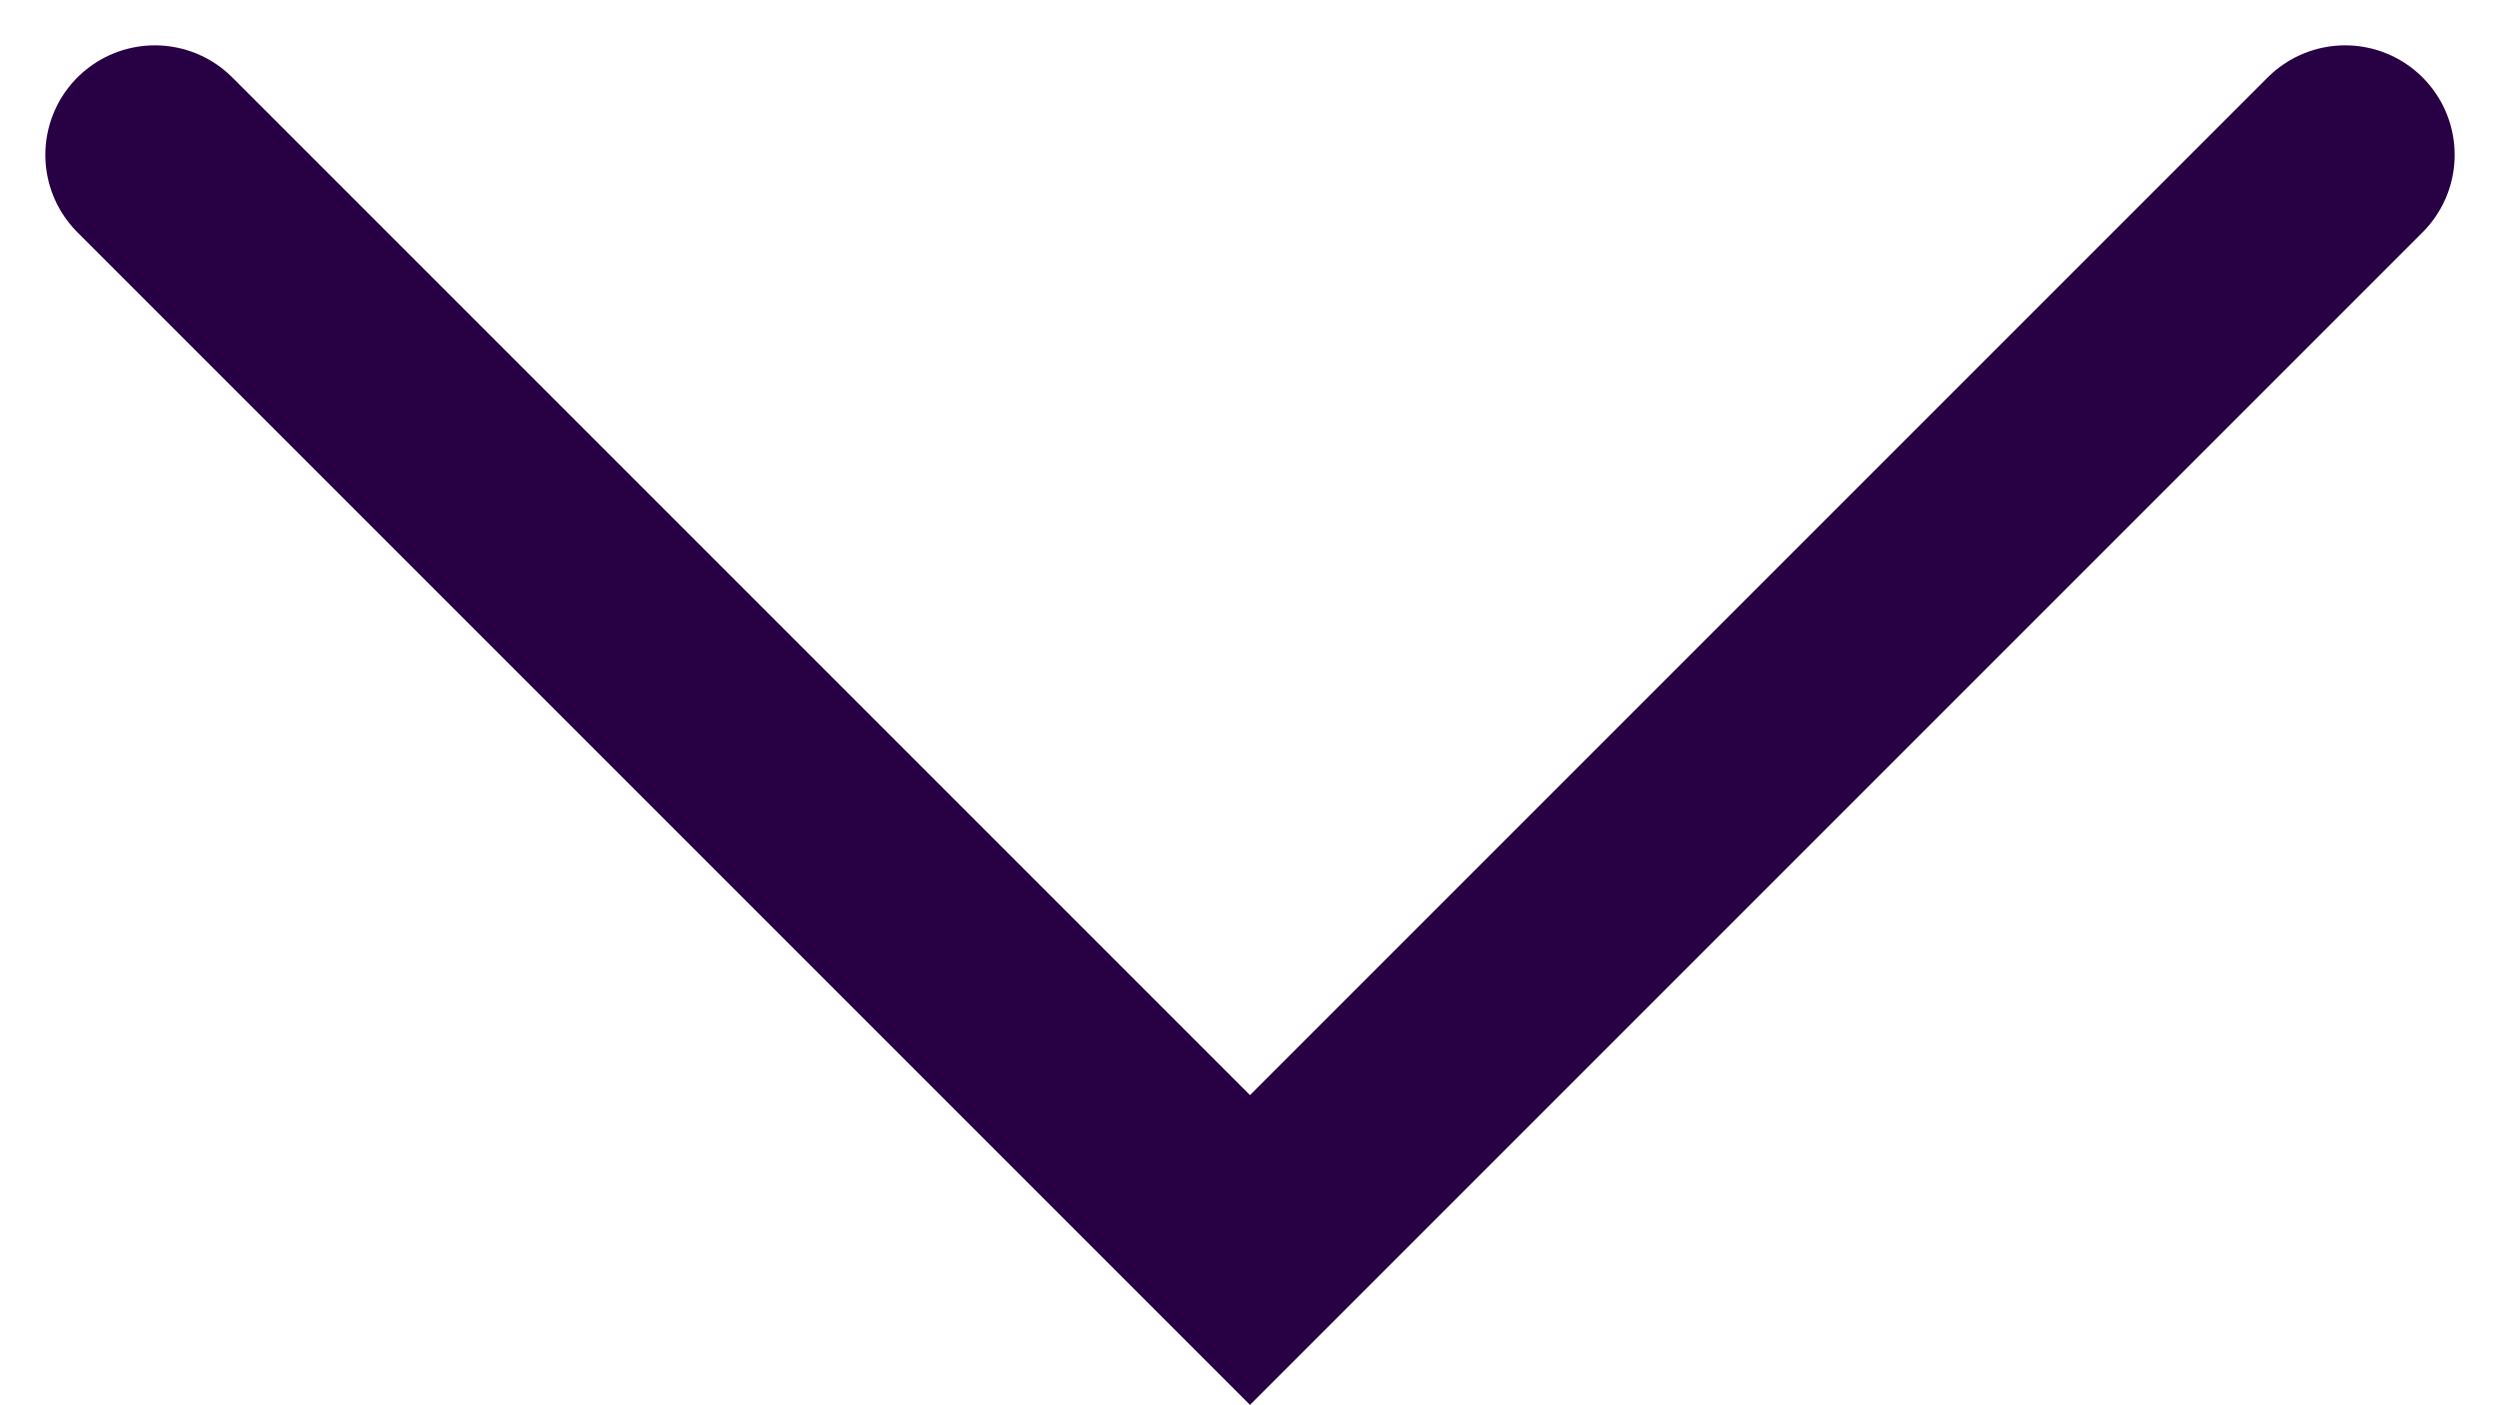 <svg xmlns="http://www.w3.org/2000/svg" width="11.414" height="6.414" viewBox="0 0 11.414 6.414">
  <path id="arrow" d="M13633.851,803.627l5,5-5,5" transform="translate(814.334 -13633.144) rotate(90)" fill="none" stroke="#280044" stroke-linecap="round" stroke-width="1"/>
</svg>
